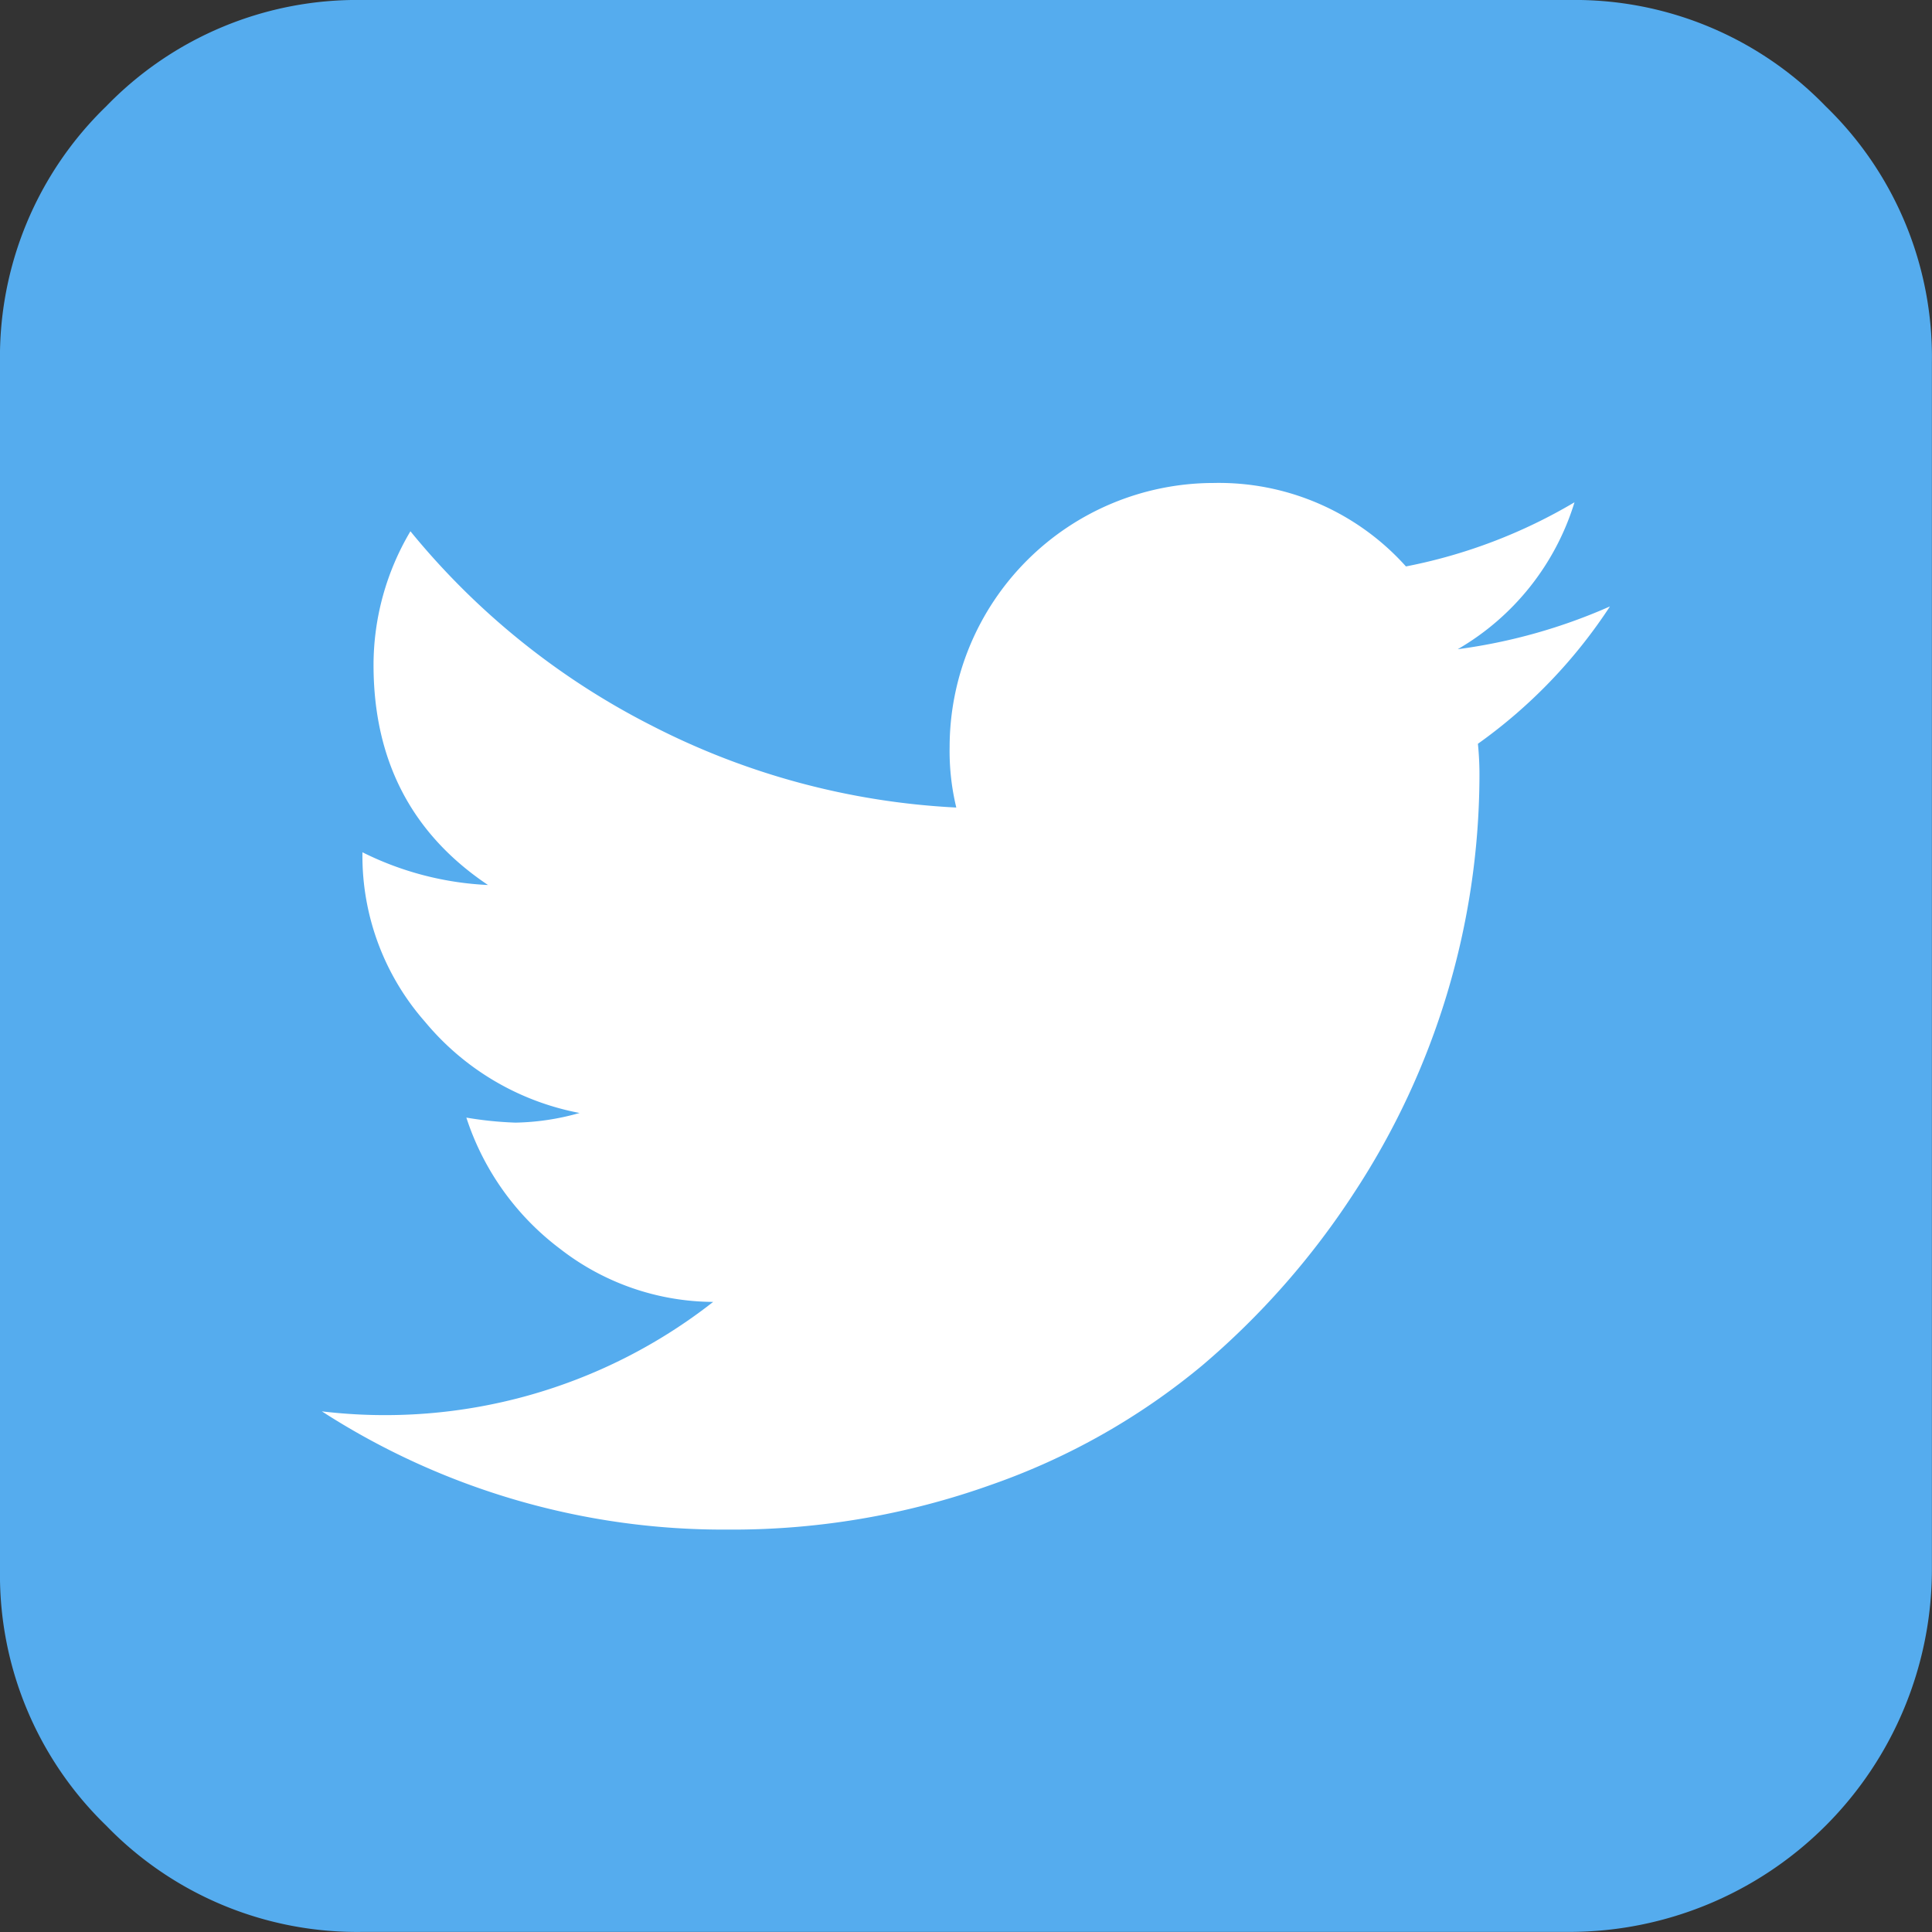 <svg id="レイヤー_1" data-name="レイヤー 1" xmlns="http://www.w3.org/2000/svg" viewBox="0 0 200.01 200.01"><rect x="0" y="0" width="200.01" height="200.01" fill="#333333" stroke="none"/><defs><style>.cls-1{fill:#fff;}.cls-2{fill:#55acee;}</style></defs><circle class="cls-1" cx="100.5" cy="100" r="83.62"/><g id="レイヤー_2" data-name="レイヤー 2"><path class="cls-2" d="M166.67,62.78a57.64,57.64,0,0,1-15.76,4.43A26.59,26.59,0,0,0,163,52a54.71,54.71,0,0,1-17.45,6.64A26,26,0,0,0,125.63,50,27.36,27.36,0,0,0,98.31,77.35,24.86,24.86,0,0,0,99,83.6a77.34,77.34,0,0,1-31.51-8.47A77.53,77.53,0,0,1,42.49,55a27.14,27.14,0,0,0-3.82,13.83q0,14.85,11.85,22.79a32.36,32.36,0,0,1-13-3.39v.26A26,26,0,0,0,44,105.78a27.43,27.43,0,0,0,16,9.44,25.72,25.72,0,0,1-6.64,1,37.7,37.7,0,0,1-5.08-.52A27.72,27.72,0,0,0,58,129.3a26,26,0,0,0,15.83,5.48,55.07,55.07,0,0,1-40.51,11.33,76.66,76.66,0,0,0,41.93,12.24,79.59,79.59,0,0,0,27.34-4.63,70.43,70.43,0,0,0,21.88-12.37,82.08,82.08,0,0,0,15.69-17.83,79,79,0,0,0,13-43A31.69,31.69,0,0,0,153,77,53.12,53.12,0,0,0,166.67,62.78ZM200,37.5v125A37.55,37.55,0,0,1,162.5,200H37.5A36.12,36.12,0,0,1,11,189,36.12,36.12,0,0,1,0,162.5V37.5A36.09,36.09,0,0,1,11,11,36.12,36.12,0,0,1,37.5,0h125A36.12,36.12,0,0,1,189,11,36.11,36.11,0,0,1,200,37.5Z" transform="translate(0 0)"/></g></svg>